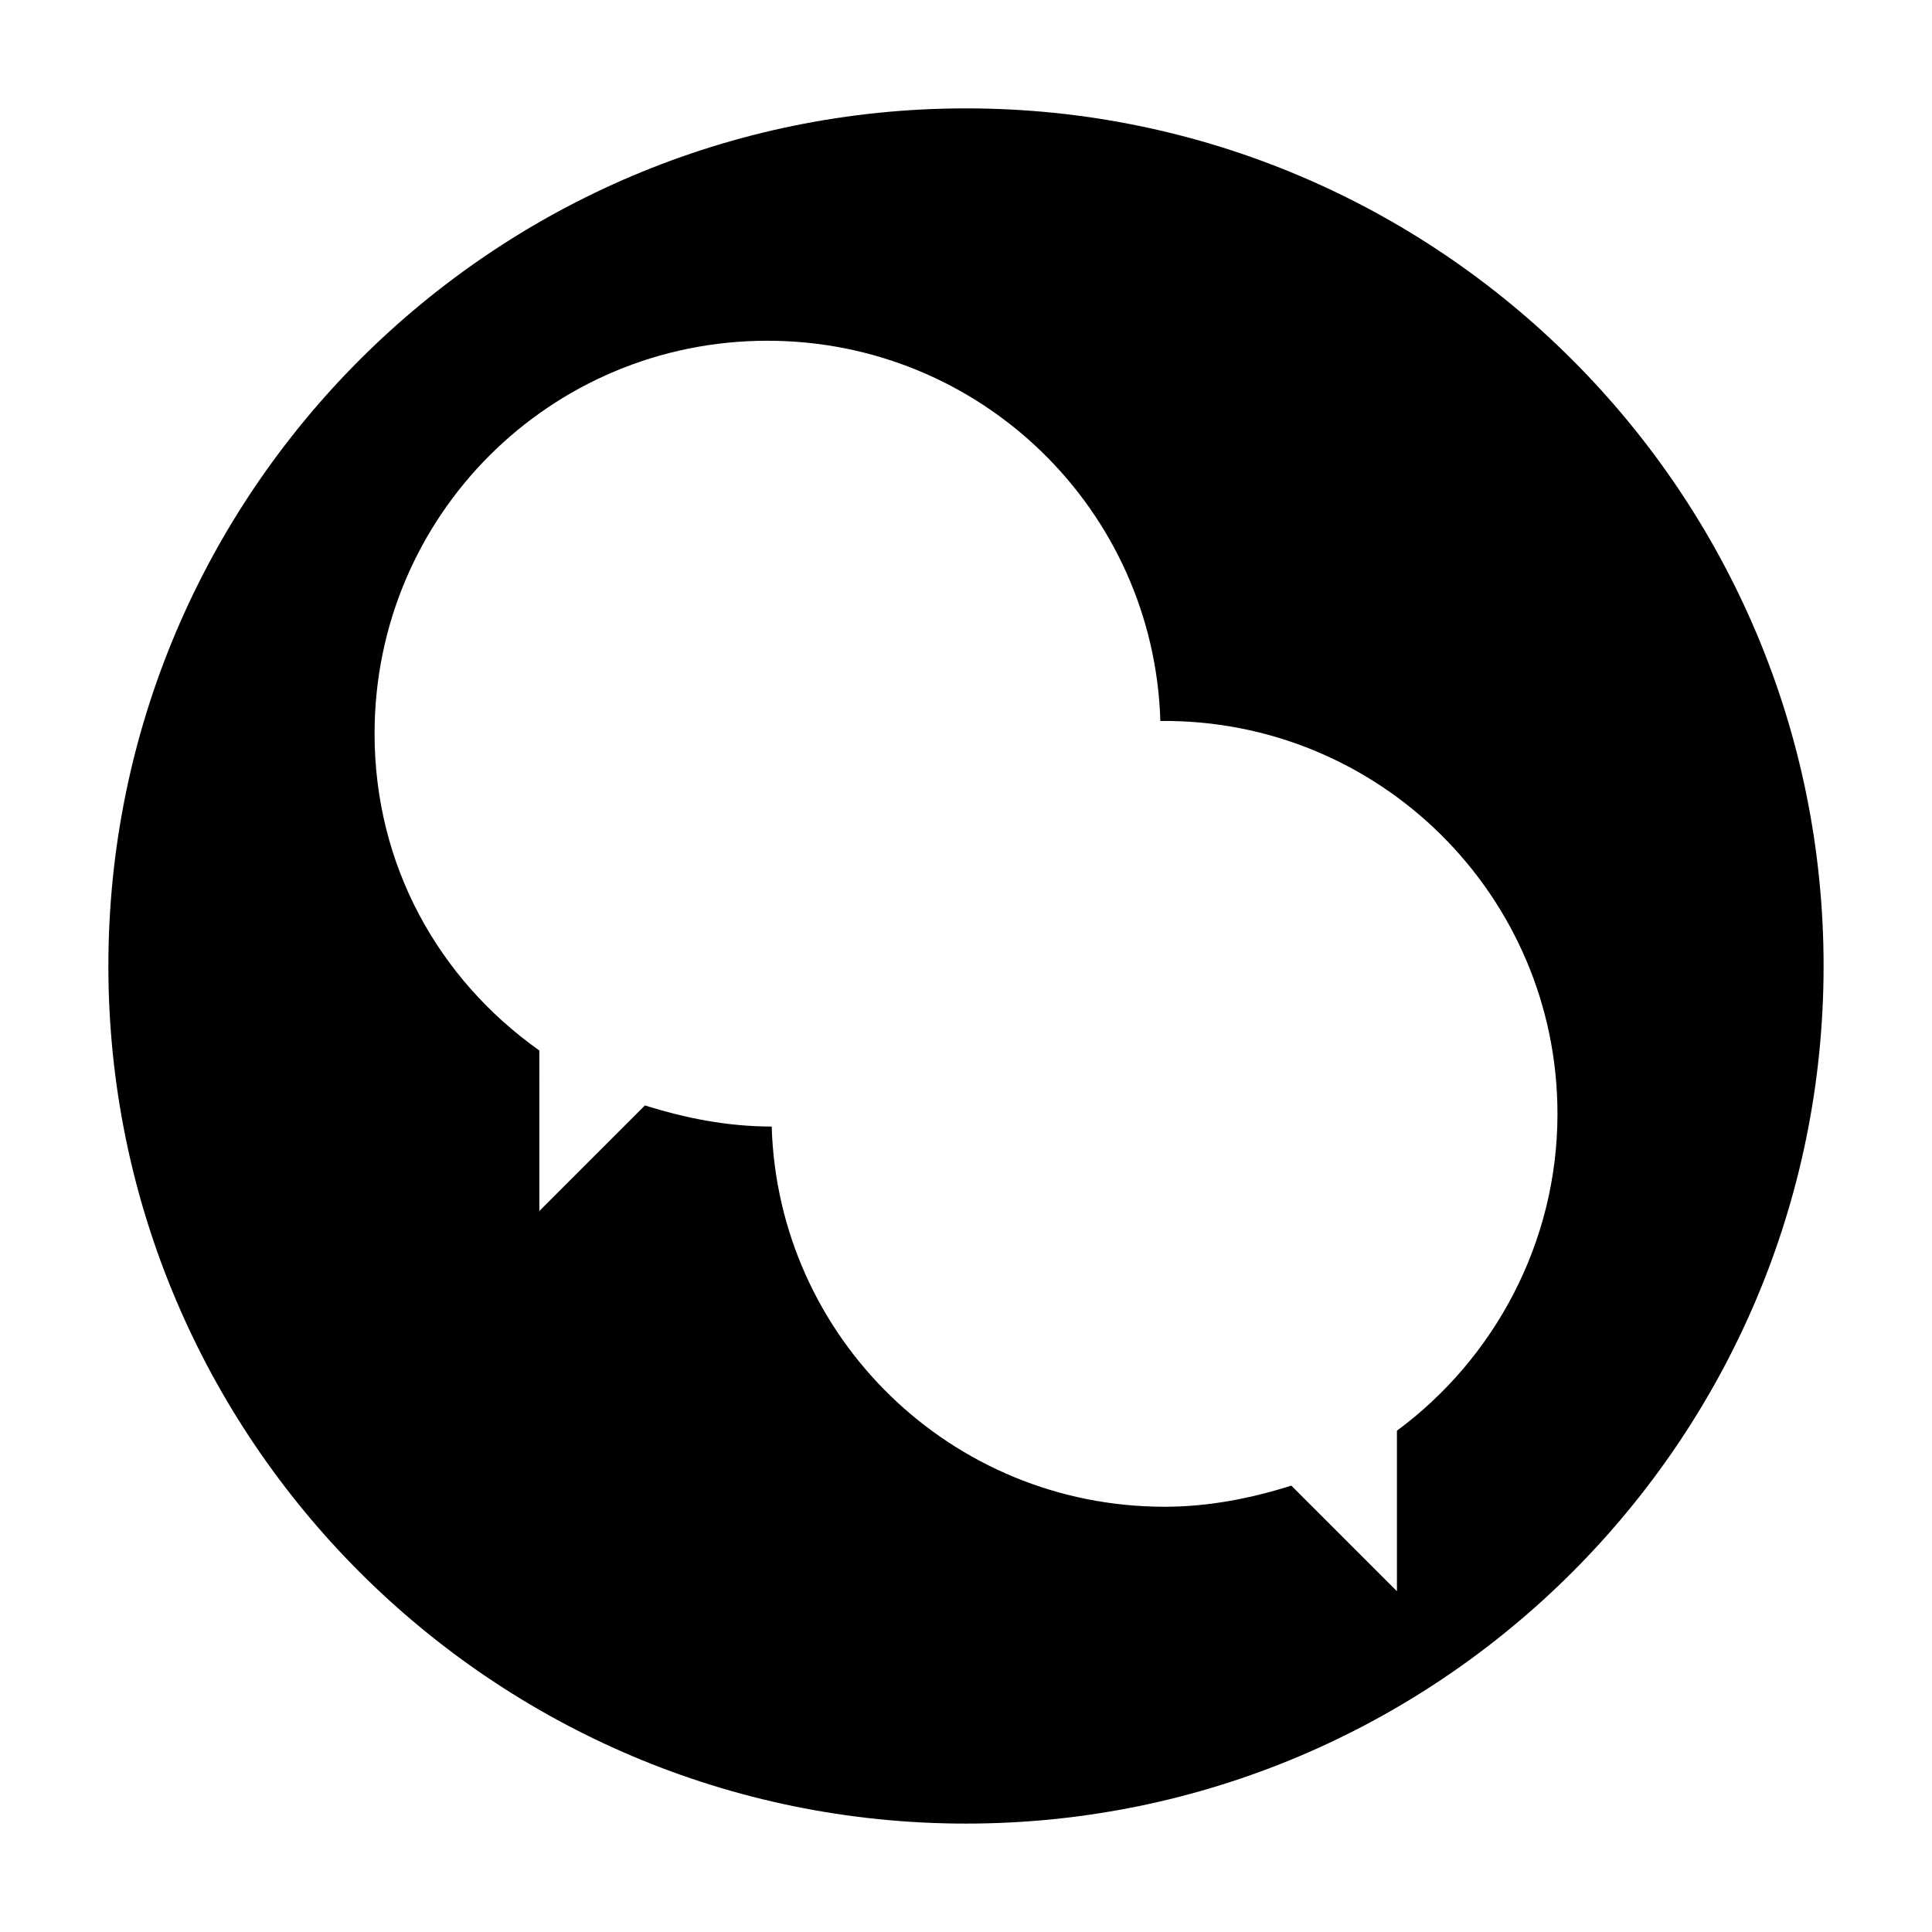 <?xml version="1.0" encoding="UTF-8"?>
<!-- Uploaded to: ICON Repo, www.svgrepo.com, Generator: ICON Repo Mixer Tools -->
<svg fill="#000000" width="800px" height="800px" version="1.1" viewBox="144 144 512 512" xmlns="http://www.w3.org/2000/svg">
 <path d="m400 172.72c-125.39 0-227.28 101.88-227.28 227.28 0 125.39 101.88 227.27 227.28 227.27 125.39 0 227.27-101.88 227.27-227.27 0-125.39-101.88-227.28-227.27-227.28zm114.2 350.43v42.543l-27.988-27.988c-10.637 3.359-21.832 5.598-33.586 5.598-56.539 0-102.44-44.781-104.12-100.76-11.754 0-22.953-2.238-33.586-5.598l-27.988 27.988-0.004-42.543c-26.871-19.035-43.664-49.262-43.664-83.969 0-57.656 46.461-104.12 104.12-104.12 56.539 0 102.44 44.781 104.12 100.76 58.219-0.559 105.24 46.465 105.24 104.12 0 34.148-16.793 64.938-42.543 83.969z"/>
</svg>